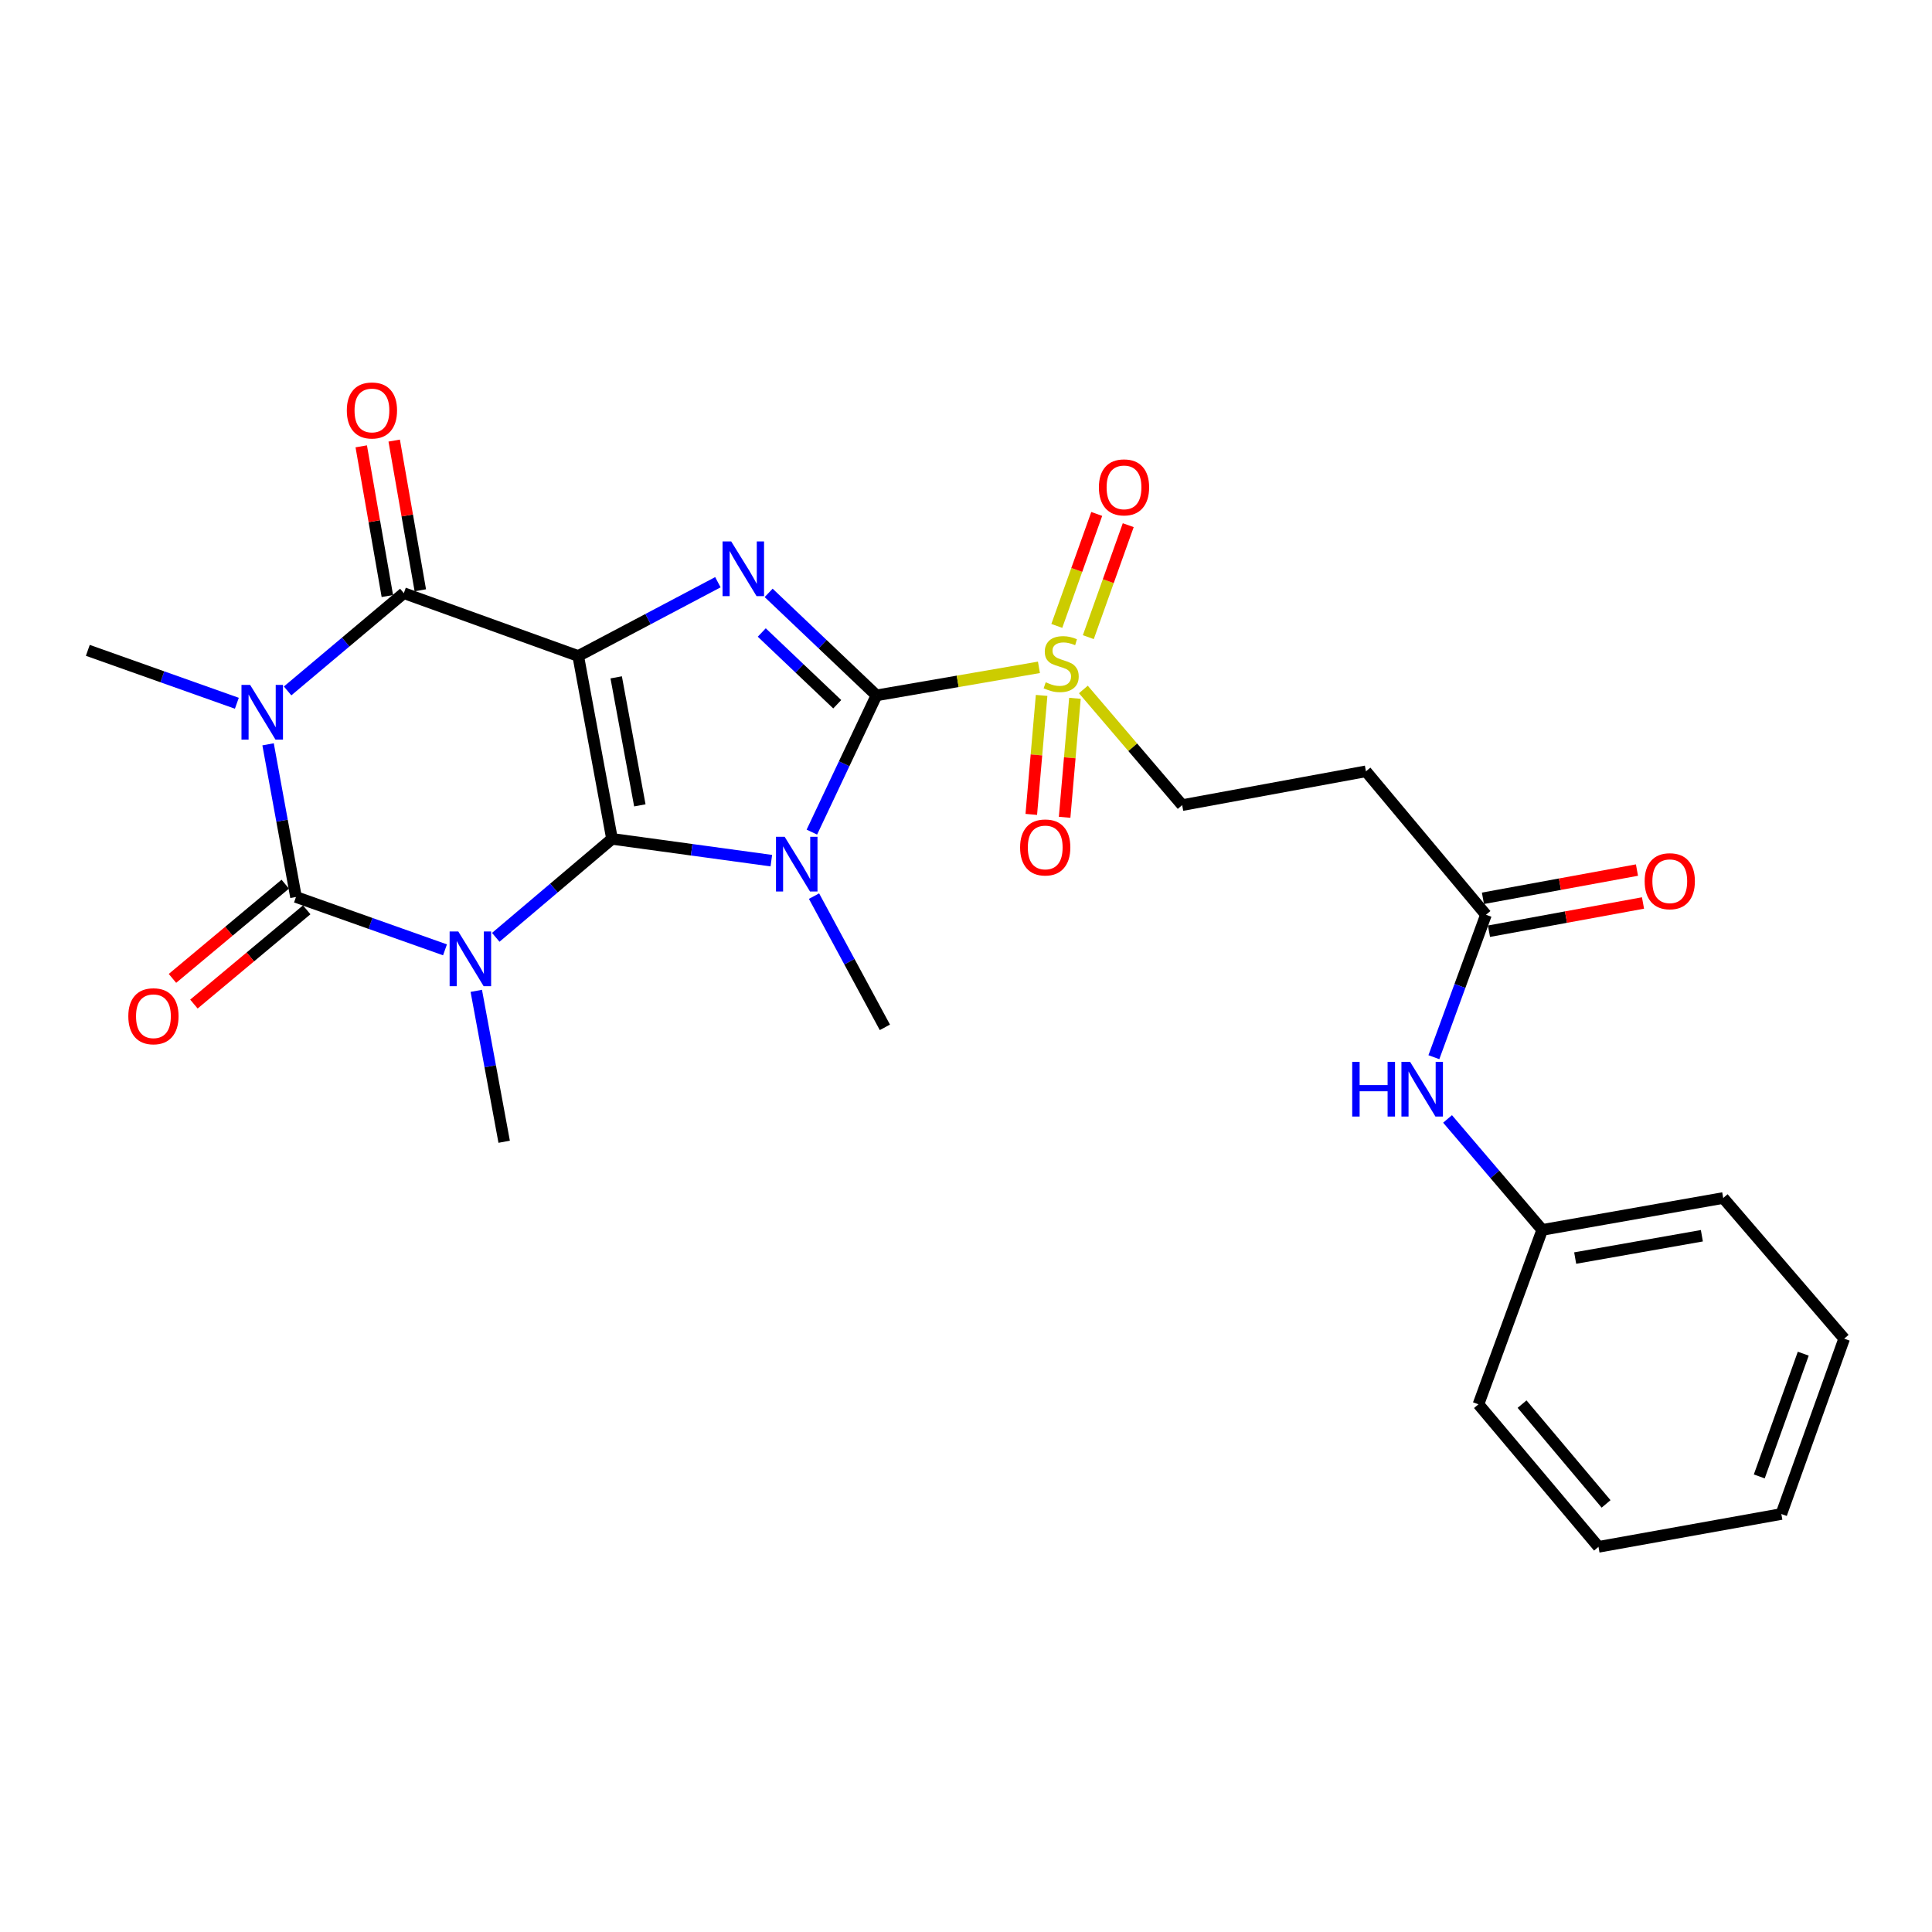 <?xml version='1.0' encoding='iso-8859-1'?>
<svg version='1.1' baseProfile='full'
              xmlns='http://www.w3.org/2000/svg'
                      xmlns:rdkit='http://www.rdkit.org/xml'
                      xmlns:xlink='http://www.w3.org/1999/xlink'
                  xml:space='preserve'
width='1000px' height='1000px' viewBox='0 0 1000 1000'>
<!-- END OF HEADER -->
<rect style='opacity:1.0;fill:#FFFFFF;stroke:none' width='1000' height='1000' x='0' y='0'> </rect>
<path class='bond-0' d='M 316.777,434.197 L 299.286,339.546' style='fill:none;fill-rule:evenodd;stroke:#000000;stroke-width:6px;stroke-linecap:butt;stroke-linejoin:miter;stroke-opacity:1' />
<path class='bond-0' d='M 331.183,416.853 L 318.939,350.597' style='fill:none;fill-rule:evenodd;stroke:#000000;stroke-width:6px;stroke-linecap:butt;stroke-linejoin:miter;stroke-opacity:1' />
<path class='bond-1' d='M 316.777,434.197 L 358.008,439.836' style='fill:none;fill-rule:evenodd;stroke:#000000;stroke-width:6px;stroke-linecap:butt;stroke-linejoin:miter;stroke-opacity:1' />
<path class='bond-1' d='M 358.008,439.836 L 399.238,445.474' style='fill:none;fill-rule:evenodd;stroke:#0000FF;stroke-width:6px;stroke-linecap:butt;stroke-linejoin:miter;stroke-opacity:1' />
<path class='bond-2' d='M 316.777,434.197 L 286.692,459.679' style='fill:none;fill-rule:evenodd;stroke:#000000;stroke-width:6px;stroke-linecap:butt;stroke-linejoin:miter;stroke-opacity:1' />
<path class='bond-2' d='M 286.692,459.679 L 256.607,485.161' style='fill:none;fill-rule:evenodd;stroke:#0000FF;stroke-width:6px;stroke-linecap:butt;stroke-linejoin:miter;stroke-opacity:1' />
<path class='bond-6' d='M 299.286,339.546 L 335.43,320.45' style='fill:none;fill-rule:evenodd;stroke:#000000;stroke-width:6px;stroke-linecap:butt;stroke-linejoin:miter;stroke-opacity:1' />
<path class='bond-6' d='M 335.43,320.45 L 371.575,301.354' style='fill:none;fill-rule:evenodd;stroke:#0000FF;stroke-width:6px;stroke-linecap:butt;stroke-linejoin:miter;stroke-opacity:1' />
<path class='bond-7' d='M 299.286,339.546 L 209.022,307.017' style='fill:none;fill-rule:evenodd;stroke:#000000;stroke-width:6px;stroke-linecap:butt;stroke-linejoin:miter;stroke-opacity:1' />
<path class='bond-3' d='M 420.221,430.697 L 436.938,395.31' style='fill:none;fill-rule:evenodd;stroke:#0000FF;stroke-width:6px;stroke-linecap:butt;stroke-linejoin:miter;stroke-opacity:1' />
<path class='bond-3' d='M 436.938,395.31 L 453.656,359.923' style='fill:none;fill-rule:evenodd;stroke:#000000;stroke-width:6px;stroke-linecap:butt;stroke-linejoin:miter;stroke-opacity:1' />
<path class='bond-17' d='M 421.334,463.833 L 439.674,497.794' style='fill:none;fill-rule:evenodd;stroke:#0000FF;stroke-width:6px;stroke-linecap:butt;stroke-linejoin:miter;stroke-opacity:1' />
<path class='bond-17' d='M 439.674,497.794 L 458.014,531.755' style='fill:none;fill-rule:evenodd;stroke:#000000;stroke-width:6px;stroke-linecap:butt;stroke-linejoin:miter;stroke-opacity:1' />
<path class='bond-4' d='M 230.331,491.634 L 191.766,477.958' style='fill:none;fill-rule:evenodd;stroke:#0000FF;stroke-width:6px;stroke-linecap:butt;stroke-linejoin:miter;stroke-opacity:1' />
<path class='bond-4' d='M 191.766,477.958 L 153.2,464.282' style='fill:none;fill-rule:evenodd;stroke:#000000;stroke-width:6px;stroke-linecap:butt;stroke-linejoin:miter;stroke-opacity:1' />
<path class='bond-18' d='M 246.525,512.859 L 253.741,551.915' style='fill:none;fill-rule:evenodd;stroke:#0000FF;stroke-width:6px;stroke-linecap:butt;stroke-linejoin:miter;stroke-opacity:1' />
<path class='bond-18' d='M 253.741,551.915 L 260.956,590.972' style='fill:none;fill-rule:evenodd;stroke:#000000;stroke-width:6px;stroke-linecap:butt;stroke-linejoin:miter;stroke-opacity:1' />
<path class='bond-8' d='M 453.656,359.923 L 495.705,352.666' style='fill:none;fill-rule:evenodd;stroke:#000000;stroke-width:6px;stroke-linecap:butt;stroke-linejoin:miter;stroke-opacity:1' />
<path class='bond-8' d='M 495.705,352.666 L 537.754,345.409' style='fill:none;fill-rule:evenodd;stroke:#CCCC00;stroke-width:6px;stroke-linecap:butt;stroke-linejoin:miter;stroke-opacity:1' />
<path class='bond-28' d='M 453.656,359.923 L 425.752,333.398' style='fill:none;fill-rule:evenodd;stroke:#000000;stroke-width:6px;stroke-linecap:butt;stroke-linejoin:miter;stroke-opacity:1' />
<path class='bond-28' d='M 425.752,333.398 L 397.848,306.873' style='fill:none;fill-rule:evenodd;stroke:#0000FF;stroke-width:6px;stroke-linecap:butt;stroke-linejoin:miter;stroke-opacity:1' />
<path class='bond-28' d='M 433.353,364.517 L 413.82,345.95' style='fill:none;fill-rule:evenodd;stroke:#000000;stroke-width:6px;stroke-linecap:butt;stroke-linejoin:miter;stroke-opacity:1' />
<path class='bond-28' d='M 413.82,345.95 L 394.288,327.382' style='fill:none;fill-rule:evenodd;stroke:#0000FF;stroke-width:6px;stroke-linecap:butt;stroke-linejoin:miter;stroke-opacity:1' />
<path class='bond-5' d='M 153.2,464.282 L 145.98,424.77' style='fill:none;fill-rule:evenodd;stroke:#000000;stroke-width:6px;stroke-linecap:butt;stroke-linejoin:miter;stroke-opacity:1' />
<path class='bond-5' d='M 145.98,424.77 L 138.76,385.259' style='fill:none;fill-rule:evenodd;stroke:#0000FF;stroke-width:6px;stroke-linecap:butt;stroke-linejoin:miter;stroke-opacity:1' />
<path class='bond-11' d='M 147.649,457.637 L 118.459,482.024' style='fill:none;fill-rule:evenodd;stroke:#000000;stroke-width:6px;stroke-linecap:butt;stroke-linejoin:miter;stroke-opacity:1' />
<path class='bond-11' d='M 118.459,482.024 L 89.269,506.41' style='fill:none;fill-rule:evenodd;stroke:#FF0000;stroke-width:6px;stroke-linecap:butt;stroke-linejoin:miter;stroke-opacity:1' />
<path class='bond-11' d='M 158.752,470.927 L 129.562,495.314' style='fill:none;fill-rule:evenodd;stroke:#000000;stroke-width:6px;stroke-linecap:butt;stroke-linejoin:miter;stroke-opacity:1' />
<path class='bond-11' d='M 129.562,495.314 L 100.372,519.701' style='fill:none;fill-rule:evenodd;stroke:#FF0000;stroke-width:6px;stroke-linecap:butt;stroke-linejoin:miter;stroke-opacity:1' />
<path class='bond-20' d='M 122.594,364.006 L 84.024,350.313' style='fill:none;fill-rule:evenodd;stroke:#0000FF;stroke-width:6px;stroke-linecap:butt;stroke-linejoin:miter;stroke-opacity:1' />
<path class='bond-20' d='M 84.024,350.313 L 45.455,336.621' style='fill:none;fill-rule:evenodd;stroke:#000000;stroke-width:6px;stroke-linecap:butt;stroke-linejoin:miter;stroke-opacity:1' />
<path class='bond-27' d='M 148.863,357.62 L 178.942,332.319' style='fill:none;fill-rule:evenodd;stroke:#0000FF;stroke-width:6px;stroke-linecap:butt;stroke-linejoin:miter;stroke-opacity:1' />
<path class='bond-27' d='M 178.942,332.319 L 209.022,307.017' style='fill:none;fill-rule:evenodd;stroke:#000000;stroke-width:6px;stroke-linecap:butt;stroke-linejoin:miter;stroke-opacity:1' />
<path class='bond-13' d='M 217.552,305.529 L 210.794,266.789' style='fill:none;fill-rule:evenodd;stroke:#000000;stroke-width:6px;stroke-linecap:butt;stroke-linejoin:miter;stroke-opacity:1' />
<path class='bond-13' d='M 210.794,266.789 L 204.036,228.049' style='fill:none;fill-rule:evenodd;stroke:#FF0000;stroke-width:6px;stroke-linecap:butt;stroke-linejoin:miter;stroke-opacity:1' />
<path class='bond-13' d='M 200.492,308.505 L 193.734,269.765' style='fill:none;fill-rule:evenodd;stroke:#000000;stroke-width:6px;stroke-linecap:butt;stroke-linejoin:miter;stroke-opacity:1' />
<path class='bond-13' d='M 193.734,269.765 L 186.976,231.025' style='fill:none;fill-rule:evenodd;stroke:#FF0000;stroke-width:6px;stroke-linecap:butt;stroke-linejoin:miter;stroke-opacity:1' />
<path class='bond-10' d='M 560.75,356.871 L 586.321,386.798' style='fill:none;fill-rule:evenodd;stroke:#CCCC00;stroke-width:6px;stroke-linecap:butt;stroke-linejoin:miter;stroke-opacity:1' />
<path class='bond-10' d='M 586.321,386.798 L 611.893,416.726' style='fill:none;fill-rule:evenodd;stroke:#000000;stroke-width:6px;stroke-linecap:butt;stroke-linejoin:miter;stroke-opacity:1' />
<path class='bond-14' d='M 563.313,329.789 L 573.644,300.808' style='fill:none;fill-rule:evenodd;stroke:#CCCC00;stroke-width:6px;stroke-linecap:butt;stroke-linejoin:miter;stroke-opacity:1' />
<path class='bond-14' d='M 573.644,300.808 L 583.976,271.828' style='fill:none;fill-rule:evenodd;stroke:#FF0000;stroke-width:6px;stroke-linecap:butt;stroke-linejoin:miter;stroke-opacity:1' />
<path class='bond-14' d='M 547.001,323.974 L 557.332,294.993' style='fill:none;fill-rule:evenodd;stroke:#CCCC00;stroke-width:6px;stroke-linecap:butt;stroke-linejoin:miter;stroke-opacity:1' />
<path class='bond-14' d='M 557.332,294.993 L 567.664,266.012' style='fill:none;fill-rule:evenodd;stroke:#FF0000;stroke-width:6px;stroke-linecap:butt;stroke-linejoin:miter;stroke-opacity:1' />
<path class='bond-15' d='M 539.135,359.942 L 536.463,390.738' style='fill:none;fill-rule:evenodd;stroke:#CCCC00;stroke-width:6px;stroke-linecap:butt;stroke-linejoin:miter;stroke-opacity:1' />
<path class='bond-15' d='M 536.463,390.738 L 533.79,421.533' style='fill:none;fill-rule:evenodd;stroke:#FF0000;stroke-width:6px;stroke-linecap:butt;stroke-linejoin:miter;stroke-opacity:1' />
<path class='bond-15' d='M 556.388,361.439 L 553.716,392.235' style='fill:none;fill-rule:evenodd;stroke:#CCCC00;stroke-width:6px;stroke-linecap:butt;stroke-linejoin:miter;stroke-opacity:1' />
<path class='bond-15' d='M 553.716,392.235 L 551.043,423.03' style='fill:none;fill-rule:evenodd;stroke:#FF0000;stroke-width:6px;stroke-linecap:butt;stroke-linejoin:miter;stroke-opacity:1' />
<path class='bond-9' d='M 769.129,473.48 L 707.006,399.235' style='fill:none;fill-rule:evenodd;stroke:#000000;stroke-width:6px;stroke-linecap:butt;stroke-linejoin:miter;stroke-opacity:1' />
<path class='bond-16' d='M 769.129,473.48 L 755.652,510.34' style='fill:none;fill-rule:evenodd;stroke:#000000;stroke-width:6px;stroke-linecap:butt;stroke-linejoin:miter;stroke-opacity:1' />
<path class='bond-16' d='M 755.652,510.34 L 742.175,547.201' style='fill:none;fill-rule:evenodd;stroke:#0000FF;stroke-width:6px;stroke-linecap:butt;stroke-linejoin:miter;stroke-opacity:1' />
<path class='bond-19' d='M 770.69,481.997 L 810.553,474.689' style='fill:none;fill-rule:evenodd;stroke:#000000;stroke-width:6px;stroke-linecap:butt;stroke-linejoin:miter;stroke-opacity:1' />
<path class='bond-19' d='M 810.553,474.689 L 850.415,467.381' style='fill:none;fill-rule:evenodd;stroke:#FF0000;stroke-width:6px;stroke-linecap:butt;stroke-linejoin:miter;stroke-opacity:1' />
<path class='bond-19' d='M 767.568,464.963 L 807.43,457.655' style='fill:none;fill-rule:evenodd;stroke:#000000;stroke-width:6px;stroke-linecap:butt;stroke-linejoin:miter;stroke-opacity:1' />
<path class='bond-19' d='M 807.43,457.655 L 847.292,450.347' style='fill:none;fill-rule:evenodd;stroke:#FF0000;stroke-width:6px;stroke-linecap:butt;stroke-linejoin:miter;stroke-opacity:1' />
<path class='bond-12' d='M 611.893,416.726 L 707.006,399.235' style='fill:none;fill-rule:evenodd;stroke:#000000;stroke-width:6px;stroke-linecap:butt;stroke-linejoin:miter;stroke-opacity:1' />
<path class='bond-21' d='M 749.253,579.159 L 773.752,607.877' style='fill:none;fill-rule:evenodd;stroke:#0000FF;stroke-width:6px;stroke-linecap:butt;stroke-linejoin:miter;stroke-opacity:1' />
<path class='bond-21' d='M 773.752,607.877 L 798.252,636.595' style='fill:none;fill-rule:evenodd;stroke:#000000;stroke-width:6px;stroke-linecap:butt;stroke-linejoin:miter;stroke-opacity:1' />
<path class='bond-22' d='M 798.252,636.595 L 891.932,620.085' style='fill:none;fill-rule:evenodd;stroke:#000000;stroke-width:6px;stroke-linecap:butt;stroke-linejoin:miter;stroke-opacity:1' />
<path class='bond-22' d='M 815.31,651.174 L 880.886,639.617' style='fill:none;fill-rule:evenodd;stroke:#000000;stroke-width:6px;stroke-linecap:butt;stroke-linejoin:miter;stroke-opacity:1' />
<path class='bond-23' d='M 798.252,636.595 L 765.252,726.859' style='fill:none;fill-rule:evenodd;stroke:#000000;stroke-width:6px;stroke-linecap:butt;stroke-linejoin:miter;stroke-opacity:1' />
<path class='bond-25' d='M 891.932,620.085 L 954.545,692.888' style='fill:none;fill-rule:evenodd;stroke:#000000;stroke-width:6px;stroke-linecap:butt;stroke-linejoin:miter;stroke-opacity:1' />
<path class='bond-24' d='M 765.252,726.859 L 827.375,800.643' style='fill:none;fill-rule:evenodd;stroke:#000000;stroke-width:6px;stroke-linecap:butt;stroke-linejoin:miter;stroke-opacity:1' />
<path class='bond-24' d='M 787.818,726.773 L 831.304,778.422' style='fill:none;fill-rule:evenodd;stroke:#000000;stroke-width:6px;stroke-linecap:butt;stroke-linejoin:miter;stroke-opacity:1' />
<path class='bond-26' d='M 827.375,800.643 L 922.017,783.652' style='fill:none;fill-rule:evenodd;stroke:#000000;stroke-width:6px;stroke-linecap:butt;stroke-linejoin:miter;stroke-opacity:1' />
<path class='bond-29' d='M 954.545,692.888 L 922.017,783.652' style='fill:none;fill-rule:evenodd;stroke:#000000;stroke-width:6px;stroke-linecap:butt;stroke-linejoin:miter;stroke-opacity:1' />
<path class='bond-29' d='M 933.364,700.66 L 910.594,764.195' style='fill:none;fill-rule:evenodd;stroke:#000000;stroke-width:6px;stroke-linecap:butt;stroke-linejoin:miter;stroke-opacity:1' />
<path  class='atom-2' d='M 406.131 433.112
L 415.411 448.112
Q 416.331 449.592, 417.811 452.272
Q 419.291 454.952, 419.371 455.112
L 419.371 433.112
L 423.131 433.112
L 423.131 461.432
L 419.251 461.432
L 409.291 445.032
Q 408.131 443.112, 406.891 440.912
Q 405.691 438.712, 405.331 438.032
L 405.331 461.432
L 401.651 461.432
L 401.651 433.112
L 406.131 433.112
' fill='#0000FF'/>
<path  class='atom-3' d='M 237.205 482.132
L 246.485 497.132
Q 247.405 498.612, 248.885 501.292
Q 250.365 503.972, 250.445 504.132
L 250.445 482.132
L 254.205 482.132
L 254.205 510.452
L 250.325 510.452
L 240.365 494.052
Q 239.205 492.132, 237.965 489.932
Q 236.765 487.732, 236.405 487.052
L 236.405 510.452
L 232.725 510.452
L 232.725 482.132
L 237.205 482.132
' fill='#0000FF'/>
<path  class='atom-6' d='M 129.469 354.509
L 138.749 369.509
Q 139.669 370.989, 141.149 373.669
Q 142.629 376.349, 142.709 376.509
L 142.709 354.509
L 146.469 354.509
L 146.469 382.829
L 142.589 382.829
L 132.629 366.429
Q 131.469 364.509, 130.229 362.309
Q 129.029 360.109, 128.669 359.429
L 128.669 382.829
L 124.989 382.829
L 124.989 354.509
L 129.469 354.509
' fill='#0000FF'/>
<path  class='atom-7' d='M 378.47 280.244
L 387.75 295.244
Q 388.67 296.724, 390.15 299.404
Q 391.63 302.084, 391.71 302.244
L 391.71 280.244
L 395.47 280.244
L 395.47 308.564
L 391.59 308.564
L 381.63 292.164
Q 380.47 290.244, 379.23 288.044
Q 378.03 285.844, 377.67 285.164
L 377.67 308.564
L 373.99 308.564
L 373.99 280.244
L 378.47 280.244
' fill='#0000FF'/>
<path  class='atom-9' d='M 541.26 353.143
Q 541.58 353.263, 542.9 353.823
Q 544.22 354.383, 545.66 354.743
Q 547.14 355.063, 548.58 355.063
Q 551.26 355.063, 552.82 353.783
Q 554.38 352.463, 554.38 350.183
Q 554.38 348.623, 553.58 347.663
Q 552.82 346.703, 551.62 346.183
Q 550.42 345.663, 548.42 345.063
Q 545.9 344.303, 544.38 343.583
Q 542.9 342.863, 541.82 341.343
Q 540.78 339.823, 540.78 337.263
Q 540.78 333.703, 543.18 331.503
Q 545.62 329.303, 550.42 329.303
Q 553.7 329.303, 557.42 330.863
L 556.5 333.943
Q 553.1 332.543, 550.54 332.543
Q 547.78 332.543, 546.26 333.703
Q 544.74 334.823, 544.78 336.783
Q 544.78 338.303, 545.54 339.223
Q 546.34 340.143, 547.46 340.663
Q 548.62 341.183, 550.54 341.783
Q 553.1 342.583, 554.62 343.383
Q 556.14 344.183, 557.22 345.823
Q 558.34 347.423, 558.34 350.183
Q 558.34 354.103, 555.7 356.223
Q 553.1 358.303, 548.74 358.303
Q 546.22 358.303, 544.3 357.743
Q 542.42 357.223, 540.18 356.303
L 541.26 353.143
' fill='#CCCC00'/>
<path  class='atom-12' d='M 66.417 526.004
Q 66.417 519.204, 69.777 515.404
Q 73.137 511.604, 79.417 511.604
Q 85.697 511.604, 89.057 515.404
Q 92.417 519.204, 92.417 526.004
Q 92.417 532.884, 89.017 536.804
Q 85.617 540.684, 79.417 540.684
Q 73.177 540.684, 69.777 536.804
Q 66.417 532.924, 66.417 526.004
M 79.417 537.484
Q 83.737 537.484, 86.057 534.604
Q 88.417 531.684, 88.417 526.004
Q 88.417 520.444, 86.057 517.644
Q 83.737 514.804, 79.417 514.804
Q 75.097 514.804, 72.737 517.604
Q 70.417 520.404, 70.417 526.004
Q 70.417 531.724, 72.737 534.604
Q 75.097 537.484, 79.417 537.484
' fill='#FF0000'/>
<path  class='atom-14' d='M 179.512 212.455
Q 179.512 205.655, 182.872 201.855
Q 186.232 198.055, 192.512 198.055
Q 198.792 198.055, 202.152 201.855
Q 205.512 205.655, 205.512 212.455
Q 205.512 219.335, 202.112 223.255
Q 198.712 227.135, 192.512 227.135
Q 186.272 227.135, 182.872 223.255
Q 179.512 219.375, 179.512 212.455
M 192.512 223.935
Q 196.832 223.935, 199.152 221.055
Q 201.512 218.135, 201.512 212.455
Q 201.512 206.895, 199.152 204.095
Q 196.832 201.255, 192.512 201.255
Q 188.192 201.255, 185.832 204.055
Q 183.512 206.855, 183.512 212.455
Q 183.512 218.175, 185.832 221.055
Q 188.192 223.935, 192.512 223.935
' fill='#FF0000'/>
<path  class='atom-15' d='M 568.788 252.257
Q 568.788 245.457, 572.148 241.657
Q 575.508 237.857, 581.788 237.857
Q 588.068 237.857, 591.428 241.657
Q 594.788 245.457, 594.788 252.257
Q 594.788 259.137, 591.388 263.057
Q 587.988 266.937, 581.788 266.937
Q 575.548 266.937, 572.148 263.057
Q 568.788 259.177, 568.788 252.257
M 581.788 263.737
Q 586.108 263.737, 588.428 260.857
Q 590.788 257.937, 590.788 252.257
Q 590.788 246.697, 588.428 243.897
Q 586.108 241.057, 581.788 241.057
Q 577.468 241.057, 575.108 243.857
Q 572.788 246.657, 572.788 252.257
Q 572.788 257.977, 575.108 260.857
Q 577.468 263.737, 581.788 263.737
' fill='#FF0000'/>
<path  class='atom-16' d='M 528.005 438.636
Q 528.005 431.836, 531.365 428.036
Q 534.725 424.236, 541.005 424.236
Q 547.285 424.236, 550.645 428.036
Q 554.005 431.836, 554.005 438.636
Q 554.005 445.516, 550.605 449.436
Q 547.205 453.316, 541.005 453.316
Q 534.765 453.316, 531.365 449.436
Q 528.005 445.556, 528.005 438.636
M 541.005 450.116
Q 545.325 450.116, 547.645 447.236
Q 550.005 444.316, 550.005 438.636
Q 550.005 433.076, 547.645 430.276
Q 545.325 427.436, 541.005 427.436
Q 536.685 427.436, 534.325 430.236
Q 532.005 433.036, 532.005 438.636
Q 532.005 444.356, 534.325 447.236
Q 536.685 450.116, 541.005 450.116
' fill='#FF0000'/>
<path  class='atom-17' d='M 699.899 549.604
L 703.739 549.604
L 703.739 561.644
L 718.219 561.644
L 718.219 549.604
L 722.059 549.604
L 722.059 577.924
L 718.219 577.924
L 718.219 564.844
L 703.739 564.844
L 703.739 577.924
L 699.899 577.924
L 699.899 549.604
' fill='#0000FF'/>
<path  class='atom-17' d='M 729.859 549.604
L 739.139 564.604
Q 740.059 566.084, 741.539 568.764
Q 743.019 571.444, 743.099 571.604
L 743.099 549.604
L 746.859 549.604
L 746.859 577.924
L 742.979 577.924
L 733.019 561.524
Q 731.859 559.604, 730.619 557.404
Q 729.419 555.204, 729.059 554.524
L 729.059 577.924
L 725.379 577.924
L 725.379 549.604
L 729.859 549.604
' fill='#0000FF'/>
<path  class='atom-20' d='M 851.271 456.117
Q 851.271 449.317, 854.631 445.517
Q 857.991 441.717, 864.271 441.717
Q 870.551 441.717, 873.911 445.517
Q 877.271 449.317, 877.271 456.117
Q 877.271 462.997, 873.871 466.917
Q 870.471 470.797, 864.271 470.797
Q 858.031 470.797, 854.631 466.917
Q 851.271 463.037, 851.271 456.117
M 864.271 467.597
Q 868.591 467.597, 870.911 464.717
Q 873.271 461.797, 873.271 456.117
Q 873.271 450.557, 870.911 447.757
Q 868.591 444.917, 864.271 444.917
Q 859.951 444.917, 857.591 447.717
Q 855.271 450.517, 855.271 456.117
Q 855.271 461.837, 857.591 464.717
Q 859.951 467.597, 864.271 467.597
' fill='#FF0000'/>
</svg>
